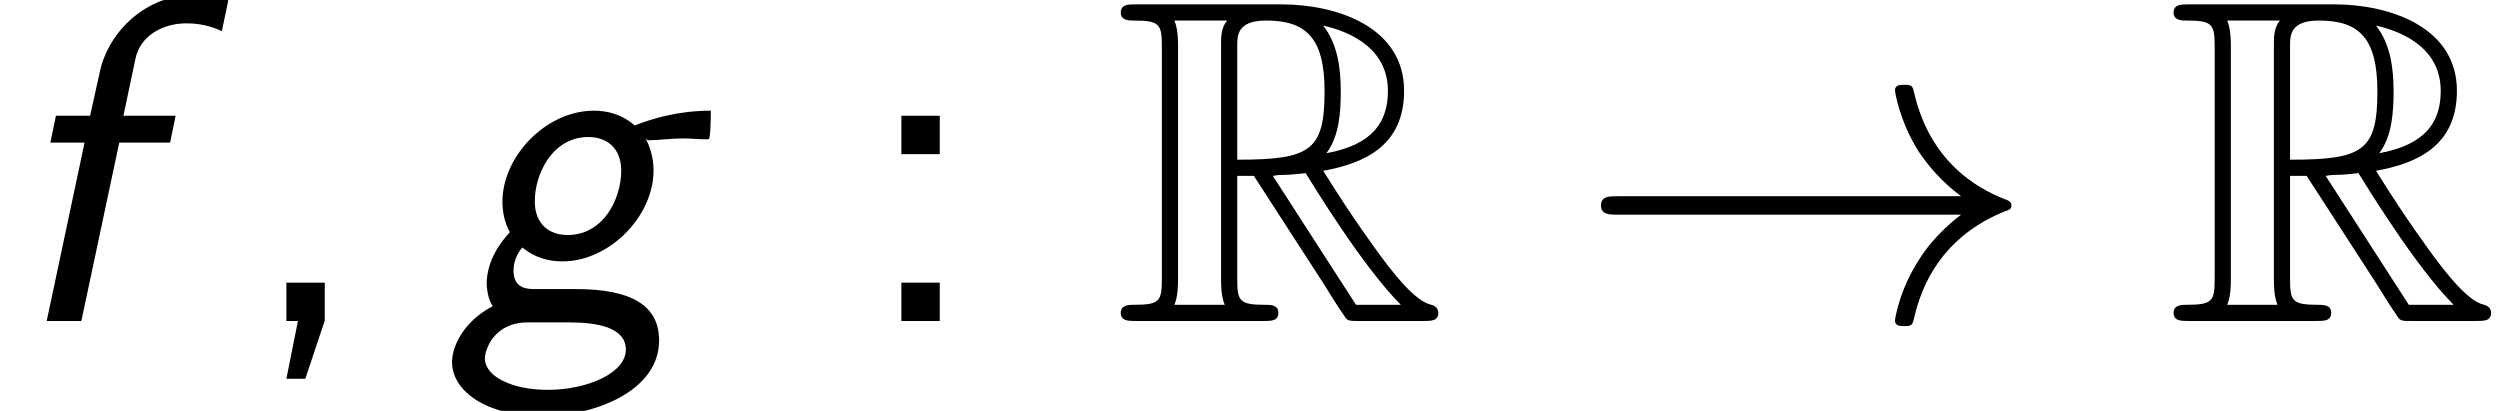 <?xml version='1.0' encoding='UTF-8'?>
<!-- This file was generated by dvisvgm 2.13.3 -->
<svg version='1.1' xmlns='http://www.w3.org/2000/svg' xmlns:xlink='http://www.w3.org/1999/xlink' width='59.004pt' height='9.697pt' viewBox='70.735 61.166 59.004 9.697'>
<defs>
<path id='g2-33' d='M9.098-2.509C8.498-2.051 8.204-1.604 8.116-1.462C7.625-.709 7.538-.022 7.538-.011C7.538 .12 7.669 .12 7.756 .12C7.942 .12 7.953 .098 7.996-.098C8.247-1.167 8.891-2.084 10.124-2.585C10.255-2.629 10.287-2.651 10.287-2.727S10.222-2.836 10.2-2.847C9.72-3.033 8.4-3.578 7.985-5.411C7.953-5.542 7.942-5.575 7.756-5.575C7.669-5.575 7.538-5.575 7.538-5.444C7.538-5.422 7.636-4.735 8.095-4.004C8.313-3.676 8.629-3.295 9.098-2.945H.993C.796-2.945 .6-2.945 .6-2.727S.796-2.509 .993-2.509H9.098Z'/>
<path id='g1-82' d='M2.924-3.425H3.316L4.953-.895C5.062-.72 5.324-.295 5.444-.131C5.52 0 5.553 0 5.804 0H7.309C7.505 0 7.669 0 7.669-.196C7.669-.284 7.604-.36 7.505-.382C7.102-.469 6.567-1.189 6.305-1.538C6.229-1.647 5.684-2.367 4.953-3.545C5.924-3.72 6.862-4.135 6.862-5.433C6.862-6.949 5.258-7.473 3.971-7.473H.545C.349-7.473 .175-7.473 .175-7.276C.175-7.091 .382-7.091 .469-7.091C1.091-7.091 1.145-7.015 1.145-6.469V-1.004C1.145-.458 1.091-.382 .469-.382C.382-.382 .175-.382 .175-.196C.175 0 .349 0 .545 0H3.535C3.731 0 3.895 0 3.895-.196C3.895-.382 3.709-.382 3.589-.382C2.967-.382 2.924-.469 2.924-1.004V-3.425ZM5.029-3.96C5.335-4.364 5.367-4.942 5.367-5.422C5.367-5.945 5.302-6.524 4.953-6.971C5.4-6.873 6.48-6.535 6.48-5.433C6.48-4.724 6.153-4.167 5.029-3.96ZM2.924-6.502C2.924-6.731 2.924-7.091 3.6-7.091C4.527-7.091 4.985-6.709 4.985-5.422C4.985-4.015 4.647-3.807 2.924-3.807V-6.502ZM1.44-.382C1.527-.578 1.527-.884 1.527-.982V-6.491C1.527-6.6 1.527-6.895 1.44-7.091H2.684C2.542-6.916 2.542-6.698 2.542-6.535V-.982C2.542-.873 2.542-.578 2.629-.382H1.44ZM3.764-3.425C3.84-3.436 3.884-3.447 3.971-3.447C4.135-3.447 4.375-3.469 4.538-3.491C4.702-3.229 5.88-1.287 6.785-.382H5.727L3.764-3.425Z'/>
<path id='g0-102' d='M2.815-4.211H4.015L4.145-4.844H2.913L3.196-6.185C3.305-6.731 3.84-7.025 4.396-7.025C4.538-7.025 4.876-7.015 5.236-6.84L5.389-7.571C5.116-7.647 4.822-7.691 4.549-7.691C3.469-7.691 2.564-6.851 2.356-5.88L2.127-4.844H1.32L1.189-4.211H1.996L1.102 0H1.92L2.815-4.211Z'/>
<path id='g0-103' d='M2.095-.753C1.909-.753 1.571-.753 1.571-1.189C1.571-1.385 1.647-1.582 1.778-1.735C2.084-1.484 2.411-1.407 2.727-1.407C3.829-1.407 4.876-2.465 4.876-3.556C4.876-3.873 4.778-4.145 4.691-4.298C4.702-4.298 4.735-4.265 4.745-4.265C4.985-4.265 5.302-4.309 5.564-4.309C5.749-4.309 5.967-4.287 6.142-4.287C6.185-4.287 6.196-4.298 6.207-4.407C6.218-4.473 6.229-4.865 6.229-4.964C5.455-4.964 4.855-4.778 4.429-4.615C4.124-4.887 3.764-4.964 3.469-4.964C2.335-4.964 1.309-3.884 1.309-2.815C1.309-2.564 1.364-2.313 1.484-2.095C.993-1.571 .938-1.091 .938-.895C.938-.731 .982-.491 1.08-.349C.425-.011 .12 .567 .12 .971C.12 1.669 .96 2.247 2.247 2.247C3.447 2.247 5.007 1.669 5.007 .458C5.007-.371 4.342-.753 3.055-.753H2.095ZM2.847-2.029C2.433-2.029 2.073-2.269 2.073-2.825C2.073-3.469 2.487-4.342 3.338-4.342C3.753-4.342 4.113-4.102 4.113-3.545C4.113-2.891 3.698-2.029 2.847-2.029ZM2.891 .033C3.556 .033 4.222 .153 4.222 .676C4.222 1.222 3.327 1.625 2.378 1.625C1.538 1.625 .895 1.309 .895 .884C.895 .698 1.091 .033 1.909 .033H2.891Z'/>
<path id='g3-44' d='M1.964-.011V-.905H1.058V0H1.331L1.058 1.364H1.505L1.964-.011Z'/>
<path id='g3-58' d='M1.964-4.844H1.058V-3.938H1.964V-4.844ZM1.058-.905V0H1.964V-.905H1.058Z'/>
</defs>
<g id='page1'>
<use x='70.735' y='68.742' xlink:href='#g0-102'/>
<use x='76.436' y='68.742' xlink:href='#g3-44'/>
<use x='81.284' y='68.742' xlink:href='#g0-103'/>
<use x='90.951' y='68.742' xlink:href='#g3-58'/>
<use x='97.012' y='68.742' xlink:href='#g1-82'/>
<use x='107.921' y='68.742' xlink:href='#g2-33'/>
<use x='121.86' y='68.742' xlink:href='#g1-82'/>
</g>
</svg><!--Rendered by QuickLaTeX.com-->